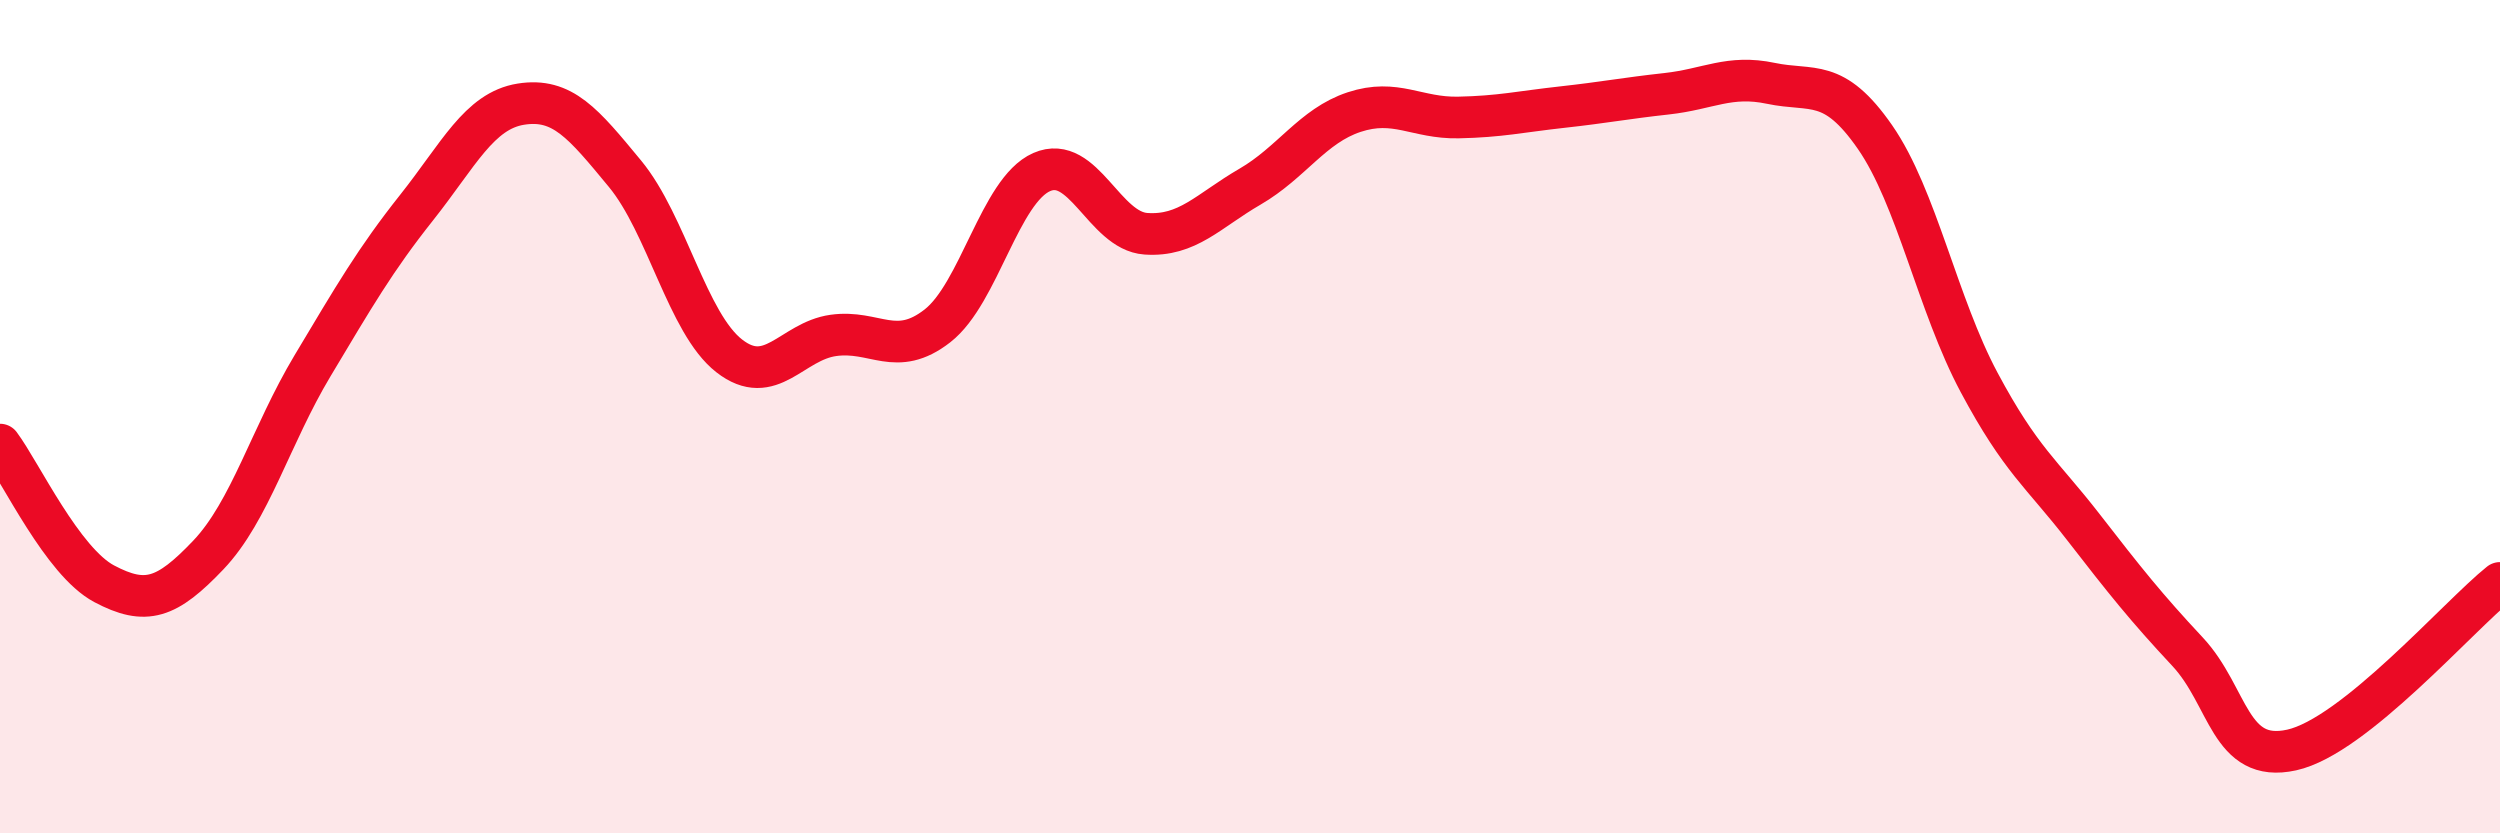 
    <svg width="60" height="20" viewBox="0 0 60 20" xmlns="http://www.w3.org/2000/svg">
      <path
        d="M 0,10.67 C 0.5,11.34 1.5,13.48 2.5,14.01 C 3.5,14.54 4,14.37 5,13.32 C 6,12.27 6.5,10.45 7.5,8.78 C 8.5,7.11 9,6.24 10,4.98 C 11,3.72 11.5,2.66 12.5,2.5 C 13.5,2.34 14,2.96 15,4.17 C 16,5.38 16.5,7.76 17.5,8.54 C 18.5,9.32 19,8.19 20,8.05 C 21,7.91 21.5,8.6 22.5,7.82 C 23.5,7.04 24,4.57 25,4.13 C 26,3.69 26.5,5.54 27.5,5.61 C 28.5,5.68 29,5.06 30,4.48 C 31,3.9 31.5,3.02 32.5,2.69 C 33.5,2.36 34,2.84 35,2.82 C 36,2.8 36.5,2.68 37.5,2.57 C 38.5,2.46 39,2.36 40,2.25 C 41,2.14 41.5,1.79 42.5,2 C 43.5,2.21 44,1.85 45,3.29 C 46,4.73 46.5,7.31 47.5,9.18 C 48.5,11.05 49,11.36 50,12.65 C 51,13.94 51.5,14.57 52.5,15.64 C 53.5,16.71 53.5,18.33 55,18 C 56.5,17.67 59,14.79 60,13.99L60 20L0 20Z"
        fill="#EB0A25"
        opacity="0.1"
        stroke-linecap="round"
        stroke-linejoin="round"
      />
      <path
        d="M 0,10.67 C 0.5,11.34 1.5,13.48 2.5,14.01 C 3.5,14.54 4,14.37 5,13.32 C 6,12.27 6.5,10.45 7.5,8.78 C 8.5,7.11 9,6.24 10,4.98 C 11,3.72 11.5,2.66 12.5,2.5 C 13.5,2.34 14,2.96 15,4.17 C 16,5.38 16.5,7.76 17.5,8.54 C 18.5,9.32 19,8.19 20,8.05 C 21,7.91 21.5,8.6 22.5,7.82 C 23.5,7.04 24,4.57 25,4.13 C 26,3.69 26.5,5.54 27.5,5.61 C 28.5,5.68 29,5.06 30,4.48 C 31,3.9 31.5,3.02 32.5,2.69 C 33.5,2.36 34,2.84 35,2.82 C 36,2.8 36.5,2.68 37.5,2.57 C 38.5,2.46 39,2.36 40,2.25 C 41,2.14 41.5,1.79 42.5,2 C 43.5,2.21 44,1.85 45,3.29 C 46,4.73 46.5,7.31 47.5,9.18 C 48.5,11.05 49,11.36 50,12.65 C 51,13.94 51.5,14.57 52.5,15.64 C 53.5,16.71 53.5,18.33 55,18 C 56.5,17.67 59,14.79 60,13.99"
        stroke="#EB0A25"
        stroke-width="1"
        fill="none"
        stroke-linecap="round"
        stroke-linejoin="round"
      />
    </svg>
  